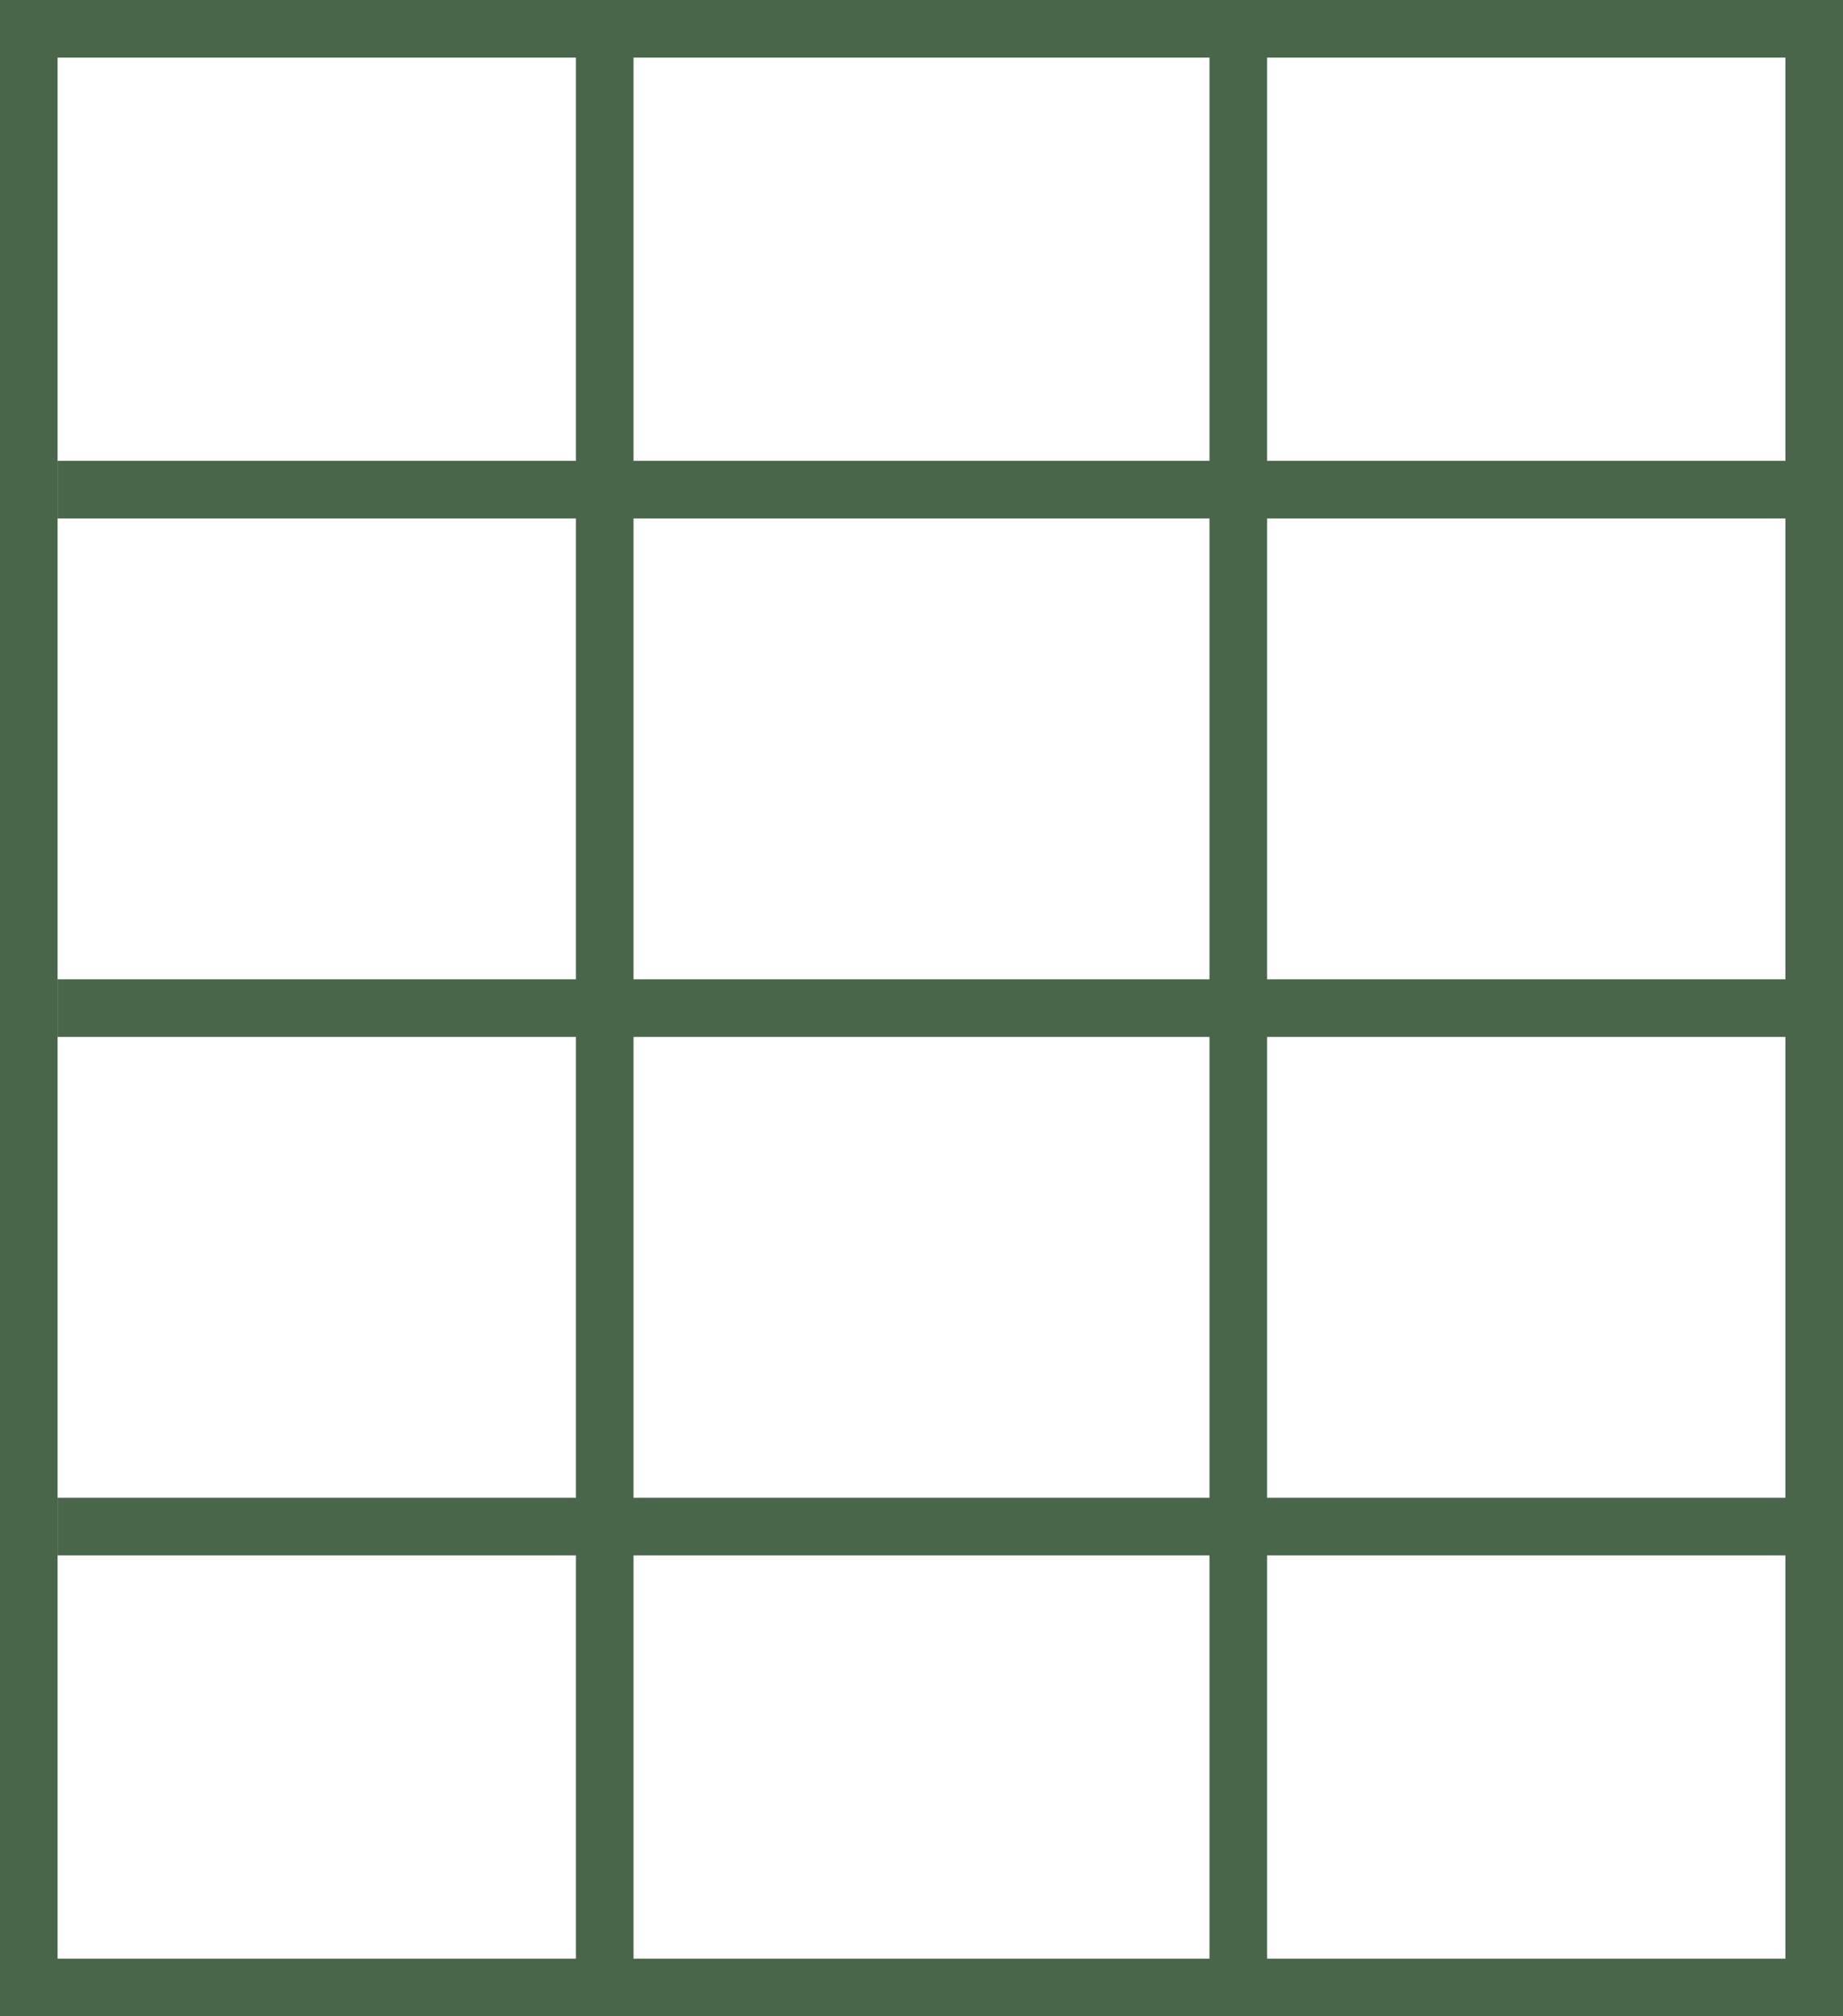 <svg width="32" height="35" viewBox="0 0 32 35" fill="none" xmlns="http://www.w3.org/2000/svg">
    <line x1="10.5" x2="10.5" y2="35" stroke="#4A664A"/>
    <line x1="21.5" x2="21.5" y2="35" stroke="#4A664A"/>
    <line x1="1" y1="17.5" x2="32" y2="17.5" stroke="#4A664A"/>
    <line x1="1" y1="26.5" x2="32" y2="26.5" stroke="#4A664A"/>
    <line x1="1" y1="8.5" x2="32" y2="8.5" stroke="#4A664A"/>
    <rect x="0.5" y="0.5" width="31" height="34" stroke="#4A664A"/>
</svg>
